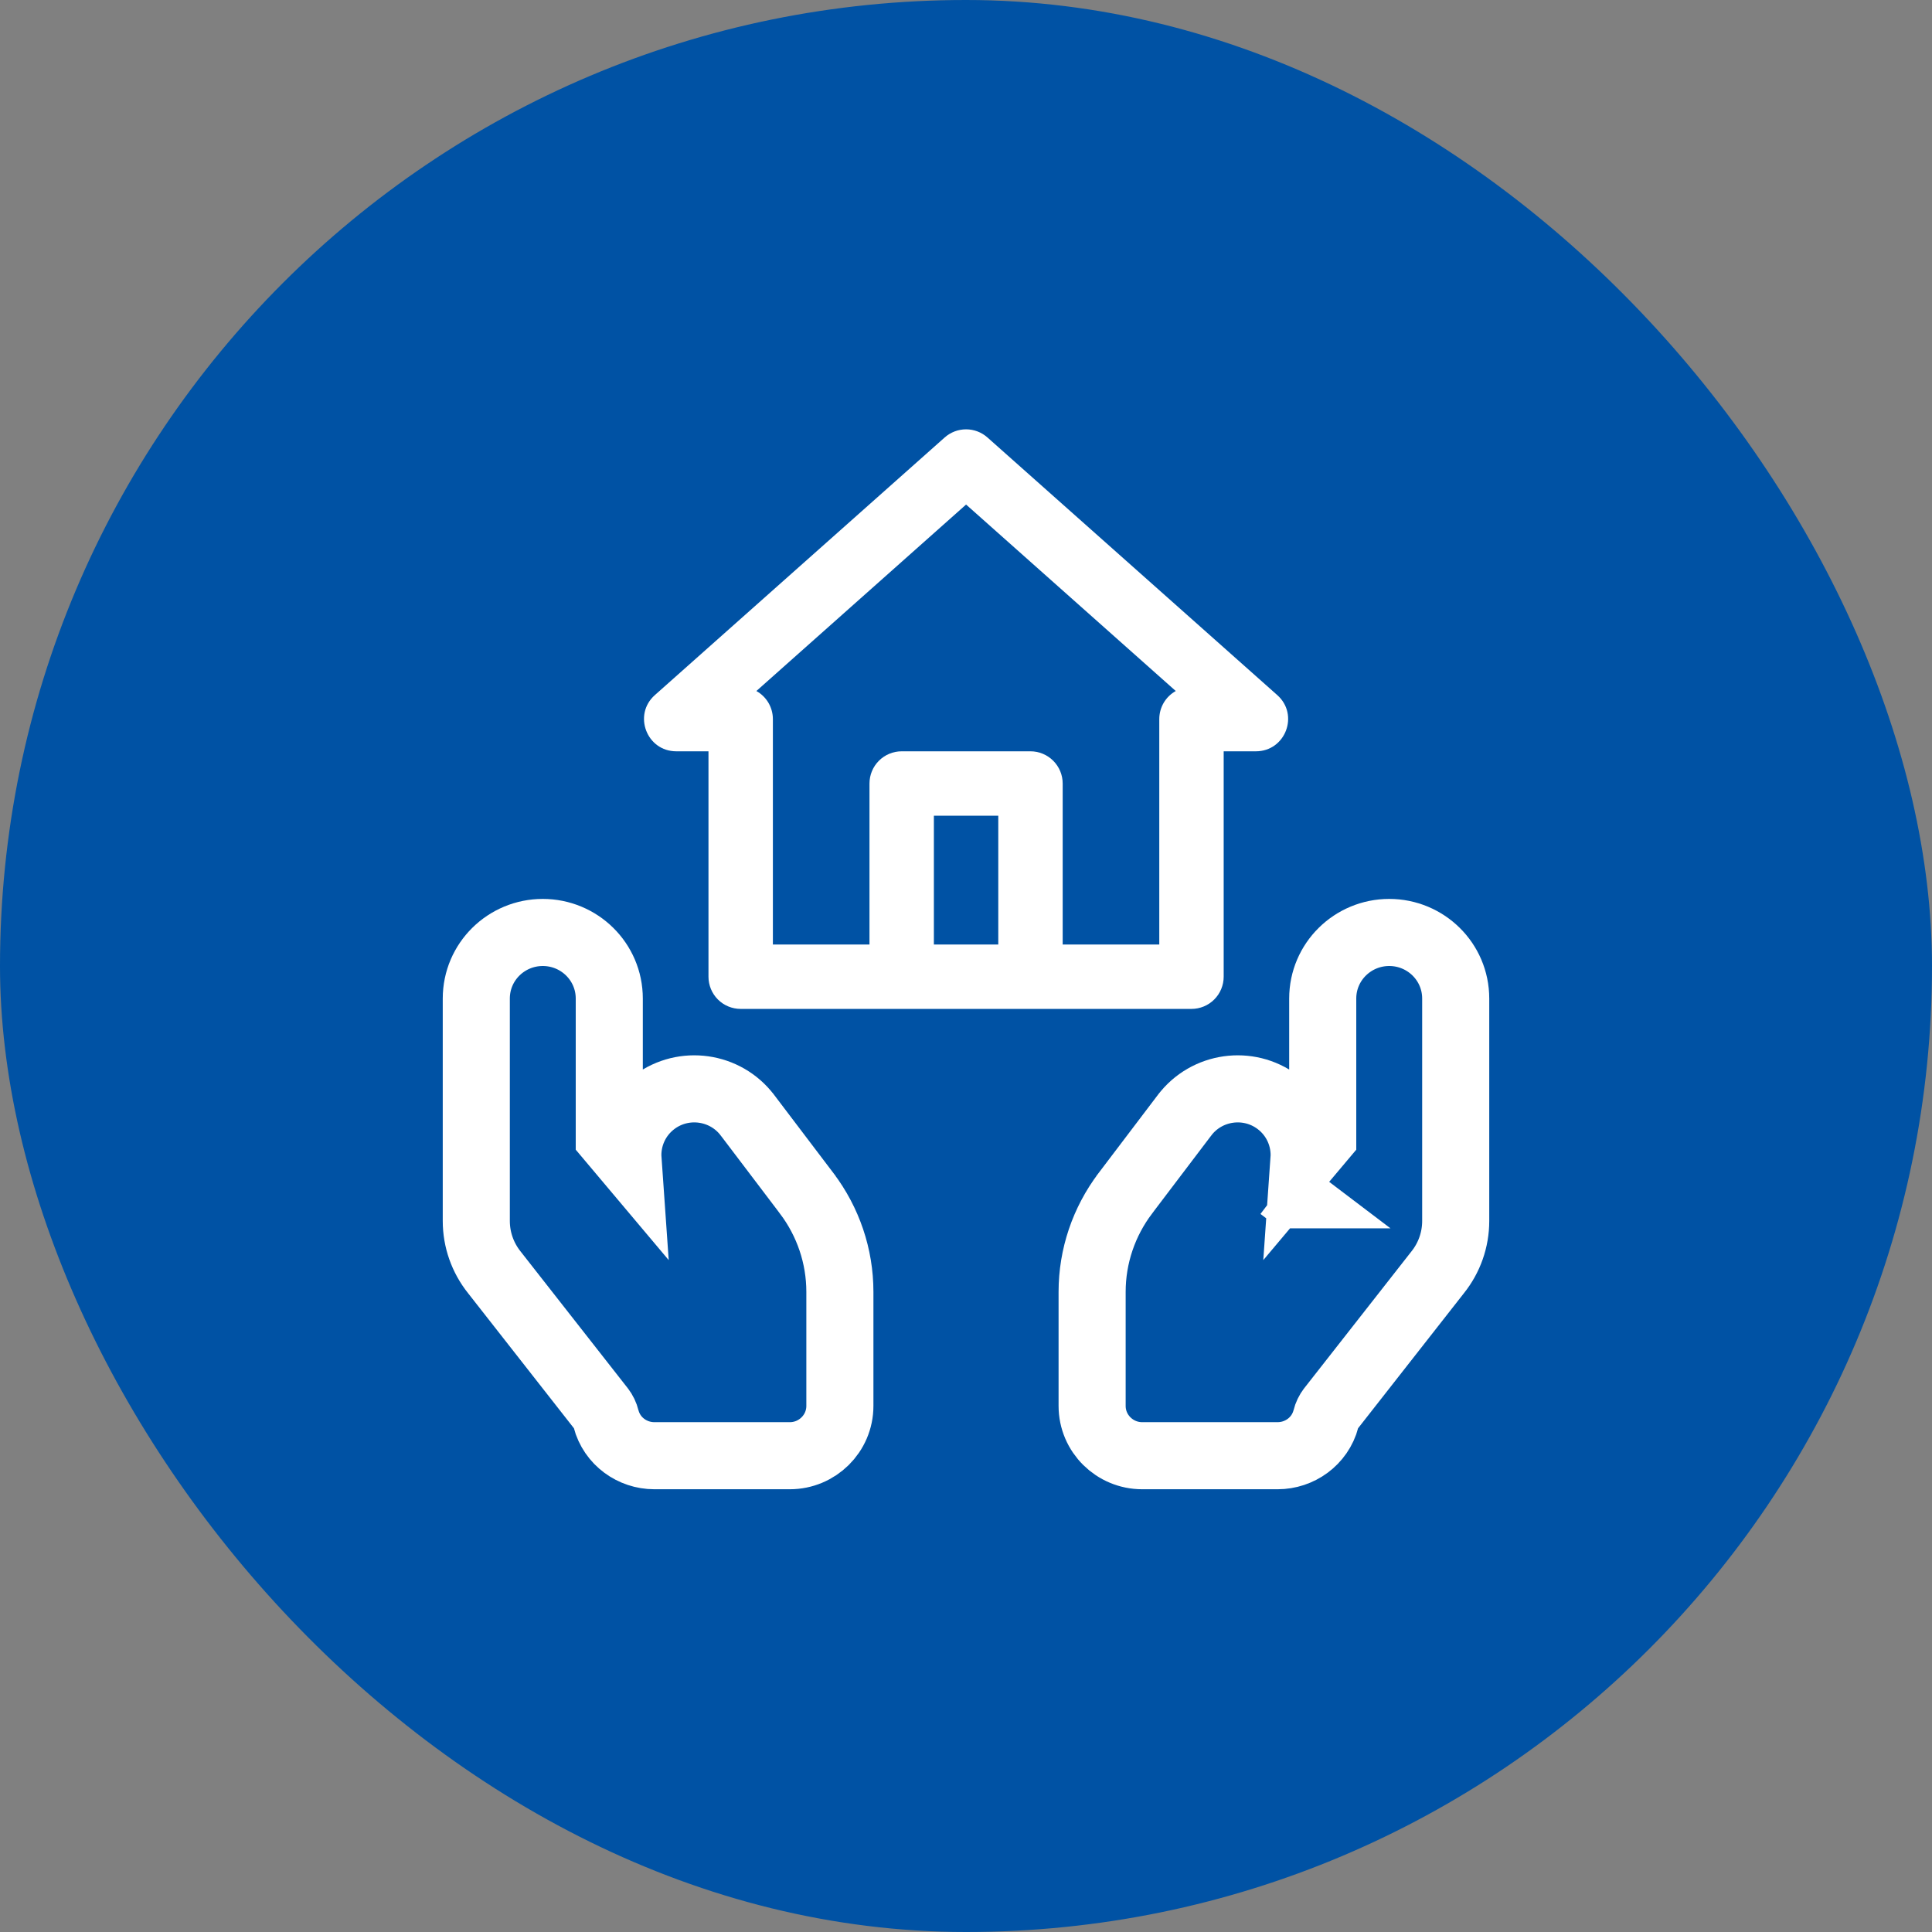 <svg width="72" height="72" viewBox="0 0 72 72" fill="none" xmlns="http://www.w3.org/2000/svg">
<rect x="0" y="0" width="72" height="72" fill="#808080" stroke="none"/>
<rect width="72" height="72" rx="36" fill="#0052A4"/>
<path d="M27.854 41.559L27.853 41.558C27.032 40.477 25.484 40.257 24.393 41.068C23.695 41.587 23.347 42.408 23.404 43.218L22.706 42.389V37.214C22.706 35.839 21.584 34.75 20.228 34.75C18.871 34.75 17.75 35.839 17.75 37.214V45.502C17.75 46.198 17.988 46.874 18.424 47.418L22.41 52.504C22.411 52.504 22.411 52.505 22.411 52.505C22.488 52.604 22.548 52.726 22.586 52.873L22.587 52.879C22.809 53.72 23.572 54.25 24.383 54.25H29.436C30.451 54.25 31.3 53.43 31.3 52.393V48.143C31.3 46.817 30.864 45.532 30.065 44.475L30.064 44.473L27.854 41.559ZM44.147 41.558L44.146 41.559L41.936 44.473L41.935 44.475C41.136 45.532 40.7 46.817 40.7 48.143V52.393C40.7 53.43 41.549 54.25 42.564 54.25H47.617C48.42 54.25 49.19 53.724 49.413 52.879L49.414 52.873C49.452 52.726 49.512 52.604 49.589 52.505C49.589 52.505 49.589 52.504 49.59 52.504L53.576 47.418C54.013 46.874 54.25 46.198 54.25 45.502V37.214C54.25 35.839 53.129 34.75 51.772 34.75C50.416 34.75 49.294 35.839 49.294 37.214V42.389L48.596 43.218C48.653 42.408 48.305 41.587 47.607 41.068C46.516 40.257 44.968 40.477 44.147 41.558ZM48.102 44.527L48.103 44.527L47.731 44.245L48.102 44.527Z" fill="#0052A4" stroke="white" stroke-width="2.5"/>
<path fill-rule="evenodd" clip-rule="evenodd" d="M25.203 27.999C24.099 27.999 23.58 26.635 24.406 25.903L35.206 16.303C35.425 16.108 35.709 16 36.003 16C36.296 16 36.58 16.108 36.799 16.303L47.599 25.903C48.425 26.635 47.907 27.999 46.803 27.999H45.603V36.399C45.603 36.717 45.476 37.023 45.251 37.248C45.026 37.473 44.721 37.599 44.403 37.599H27.603C27.284 37.599 26.979 37.473 26.754 37.248C26.529 37.023 26.403 36.717 26.403 36.399V27.999H25.203ZM32.403 35.199V29.199C32.403 28.881 32.529 28.576 32.754 28.351C32.979 28.126 33.284 27.999 33.603 27.999H38.403C38.721 27.999 39.026 28.126 39.251 28.351C39.476 28.576 39.603 28.881 39.603 29.199V35.199H43.203V26.799C43.203 26.586 43.26 26.376 43.367 26.192C43.475 26.008 43.631 25.856 43.817 25.752L36.003 18.803L28.188 25.752C28.375 25.856 28.53 26.008 28.638 26.192C28.746 26.376 28.803 26.586 28.803 26.799V35.199H32.403ZM34.803 35.199V30.399H37.203V35.199H34.803Z" fill="white"/>
</svg>
